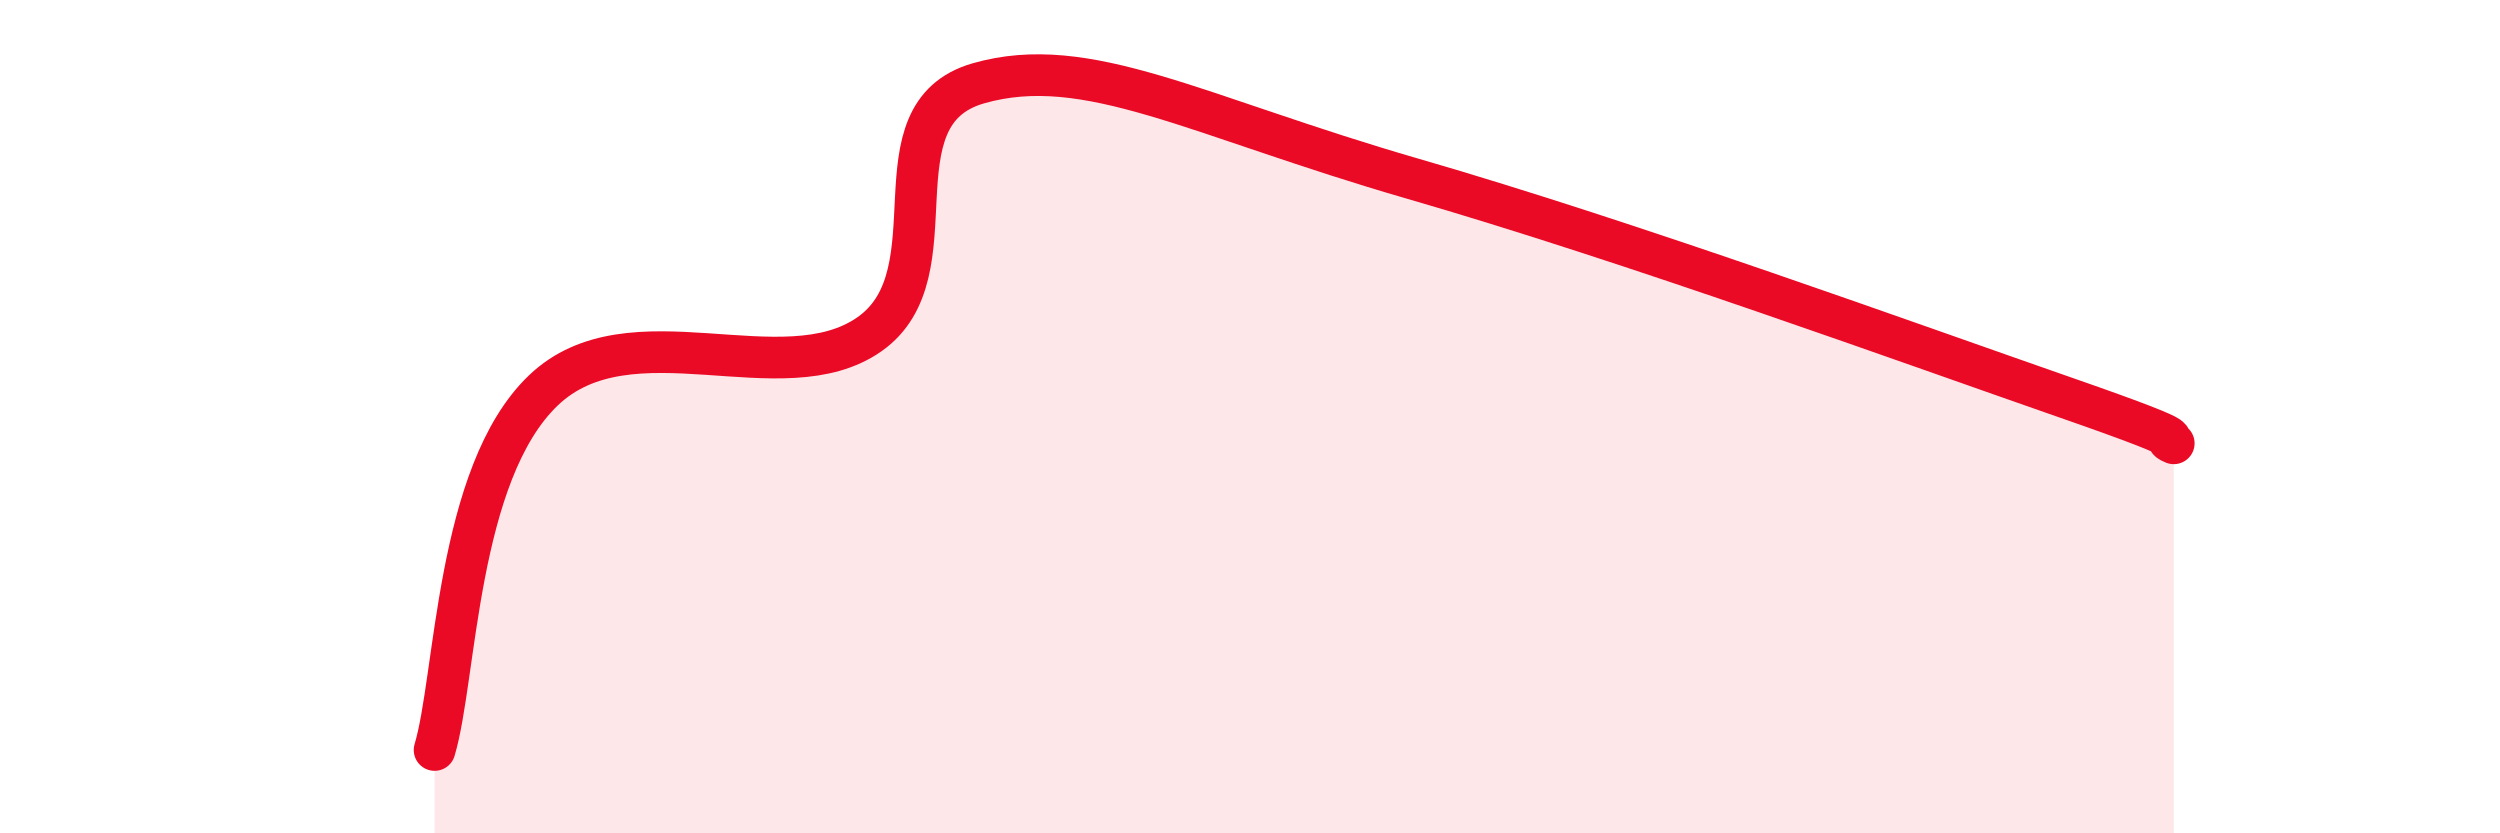 
    <svg width="60" height="20" viewBox="0 0 60 20" xmlns="http://www.w3.org/2000/svg">
      <path
        d="M 10.43,18 C 10.95,16.27 10.95,11.37 13.04,9.37 C 15.13,7.37 18.78,9.49 20.87,8.02 C 22.96,6.55 20.87,2.75 23.48,2 C 26.09,1.25 28.69,2.78 33.91,4.29 C 39.13,5.8 45.92,8.27 49.57,9.54 C 53.22,10.81 51.65,10.42 52.17,10.64L52.17 20L10.43 20Z"
        fill="#EB0A25"
        opacity="0.1"
        stroke-linecap="round"
        stroke-linejoin="round"
      />
      <path
        d="M 10.43,18 C 10.95,16.27 10.95,11.37 13.04,9.37 C 15.13,7.37 18.78,9.49 20.87,8.02 C 22.96,6.55 20.87,2.75 23.48,2 C 26.09,1.25 28.69,2.78 33.91,4.29 C 39.13,5.8 45.92,8.27 49.57,9.54 C 53.22,10.81 51.65,10.42 52.17,10.64"
        stroke="#EB0A25"
        stroke-width="1"
        fill="none"
        stroke-linecap="round"
        stroke-linejoin="round"
      />
    </svg>
  